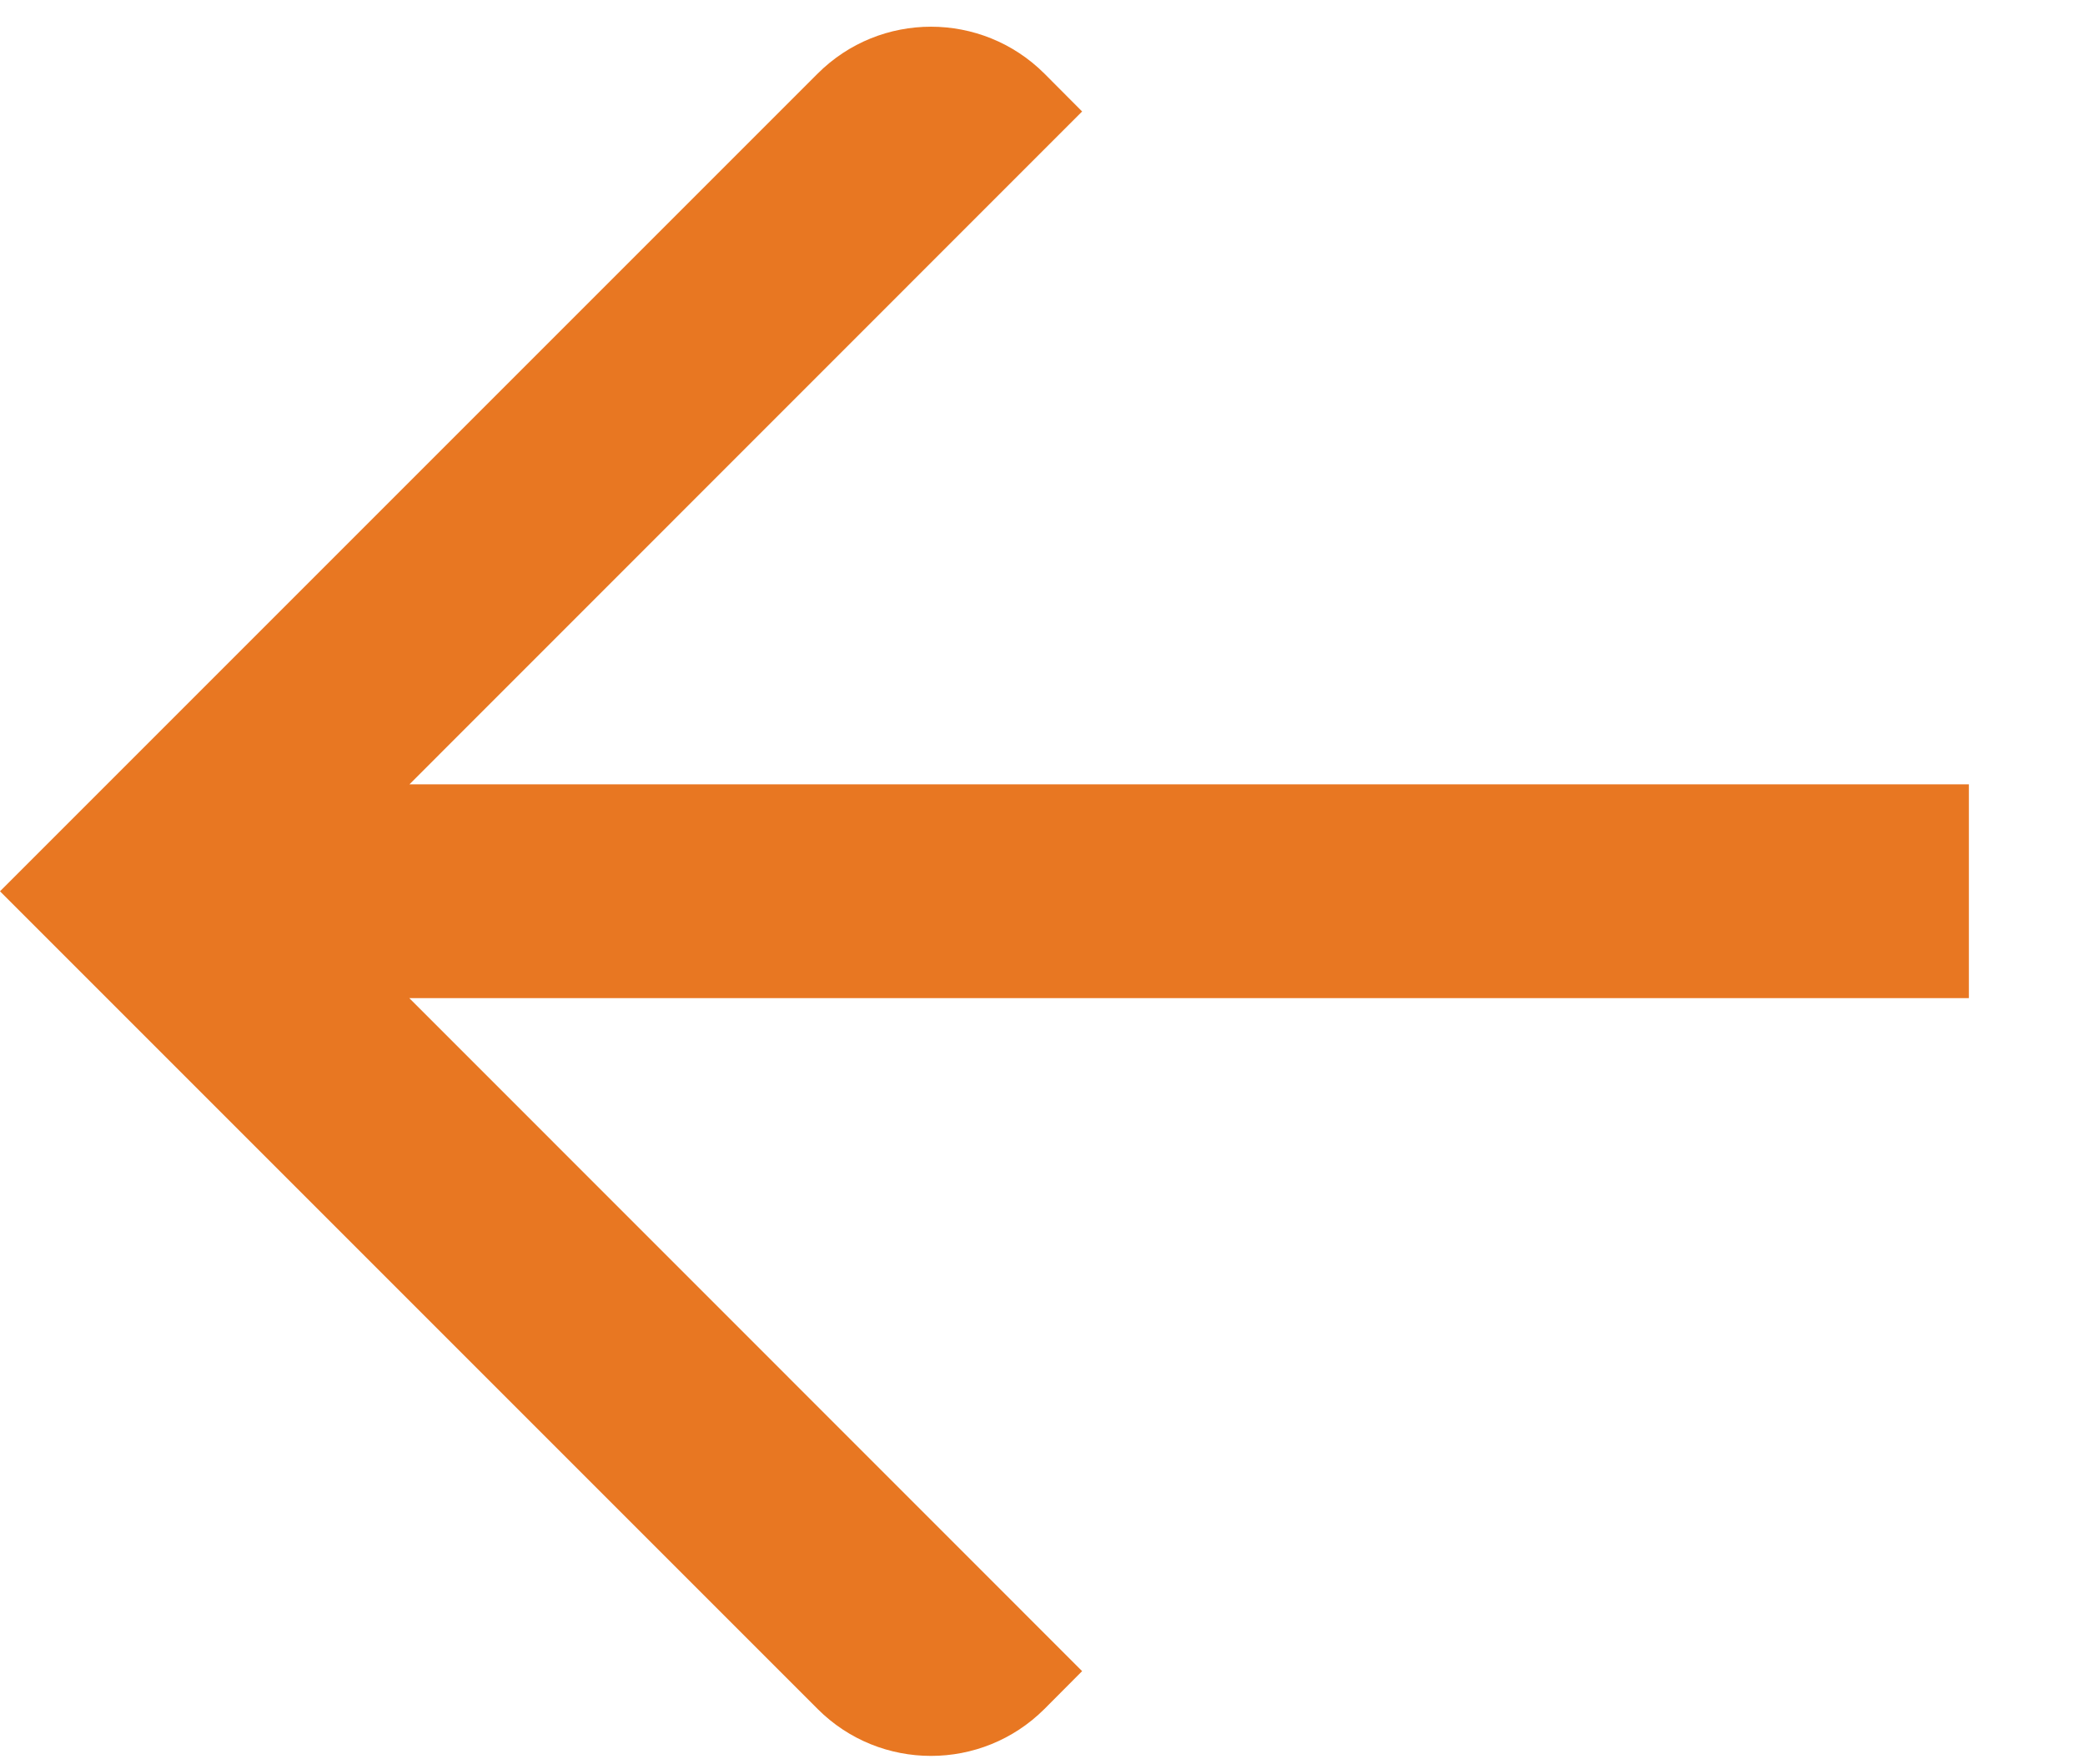 <svg width="13" height="11" viewBox="0 0 13 11" fill="none" xmlns="http://www.w3.org/2000/svg">
<path fill-rule="evenodd" clip-rule="evenodd" d="M12.276 4.89H2.553L6.747 0.695L6.512 0.459C6.121 0.069 5.488 0.069 5.098 0.459L0 5.557L5.098 10.655C5.488 11.045 6.121 11.045 6.512 10.655L6.747 10.419L2.552 6.223H12.276V4.89Z" fill="#E87722"/>
</svg>
